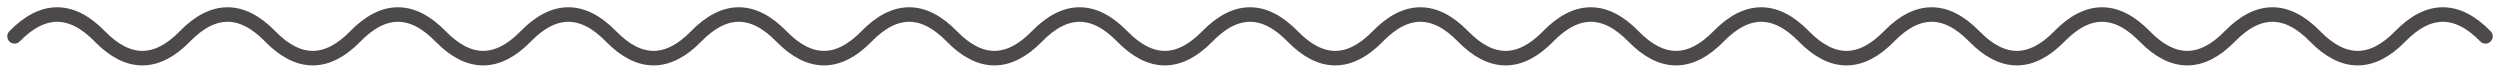 <svg width="172" height="5" viewBox="0 0 172 5" fill="none" xmlns="http://www.w3.org/2000/svg">
<path d="M1 2.5C2.954 0.5 4.908 0.5 6.862 2.5C8.816 4.5 10.77 4.5 12.724 2.5C14.678 0.5 16.632 0.5 18.586 2.5C20.54 4.5 22.494 4.5 24.448 2.5C26.402 0.5 28.356 0.5 30.31 2.5C32.264 4.5 34.218 4.5 36.172 2.5C38.126 0.5 40.081 0.5 42.035 2.5C43.989 4.5 45.943 4.5 47.897 2.5C49.851 0.5 51.805 0.5 53.759 2.5C55.713 4.5 57.667 4.5 59.621 2.5C61.575 0.5 63.529 0.5 65.483 2.5C67.437 4.5 69.391 4.5 71.345 2.5C73.299 0.5 75.253 0.5 77.207 2.5C79.161 4.5 81.115 4.5 83.069 2.5C85.023 0.5 86.977 0.5 88.931 2.5C90.885 4.5 92.839 4.5 94.793 2.5C96.747 0.5 98.701 0.5 100.655 2.5C102.609 4.5 104.563 4.5 106.517 2.5C108.471 0.5 110.425 0.5 112.379 2.5C114.333 4.5 116.287 4.5 118.241 2.5C120.195 0.5 122.149 0.5 124.103 2.5C126.057 4.5 128.011 4.5 129.966 2.5C131.92 0.5 133.874 0.5 135.828 2.5C137.782 4.5 139.736 4.5 141.69 2.5C143.644 0.5 145.598 0.5 147.552 2.5C149.506 4.5 151.46 4.5 153.414 2.5C155.368 0.5 157.322 0.5 159.276 2.5C161.23 4.5 163.184 4.5 165.138 2.5C167.092 0.5 169.046 0.5 171 2.5" stroke="#4C4948" stroke-linecap="round"/>
</svg>
